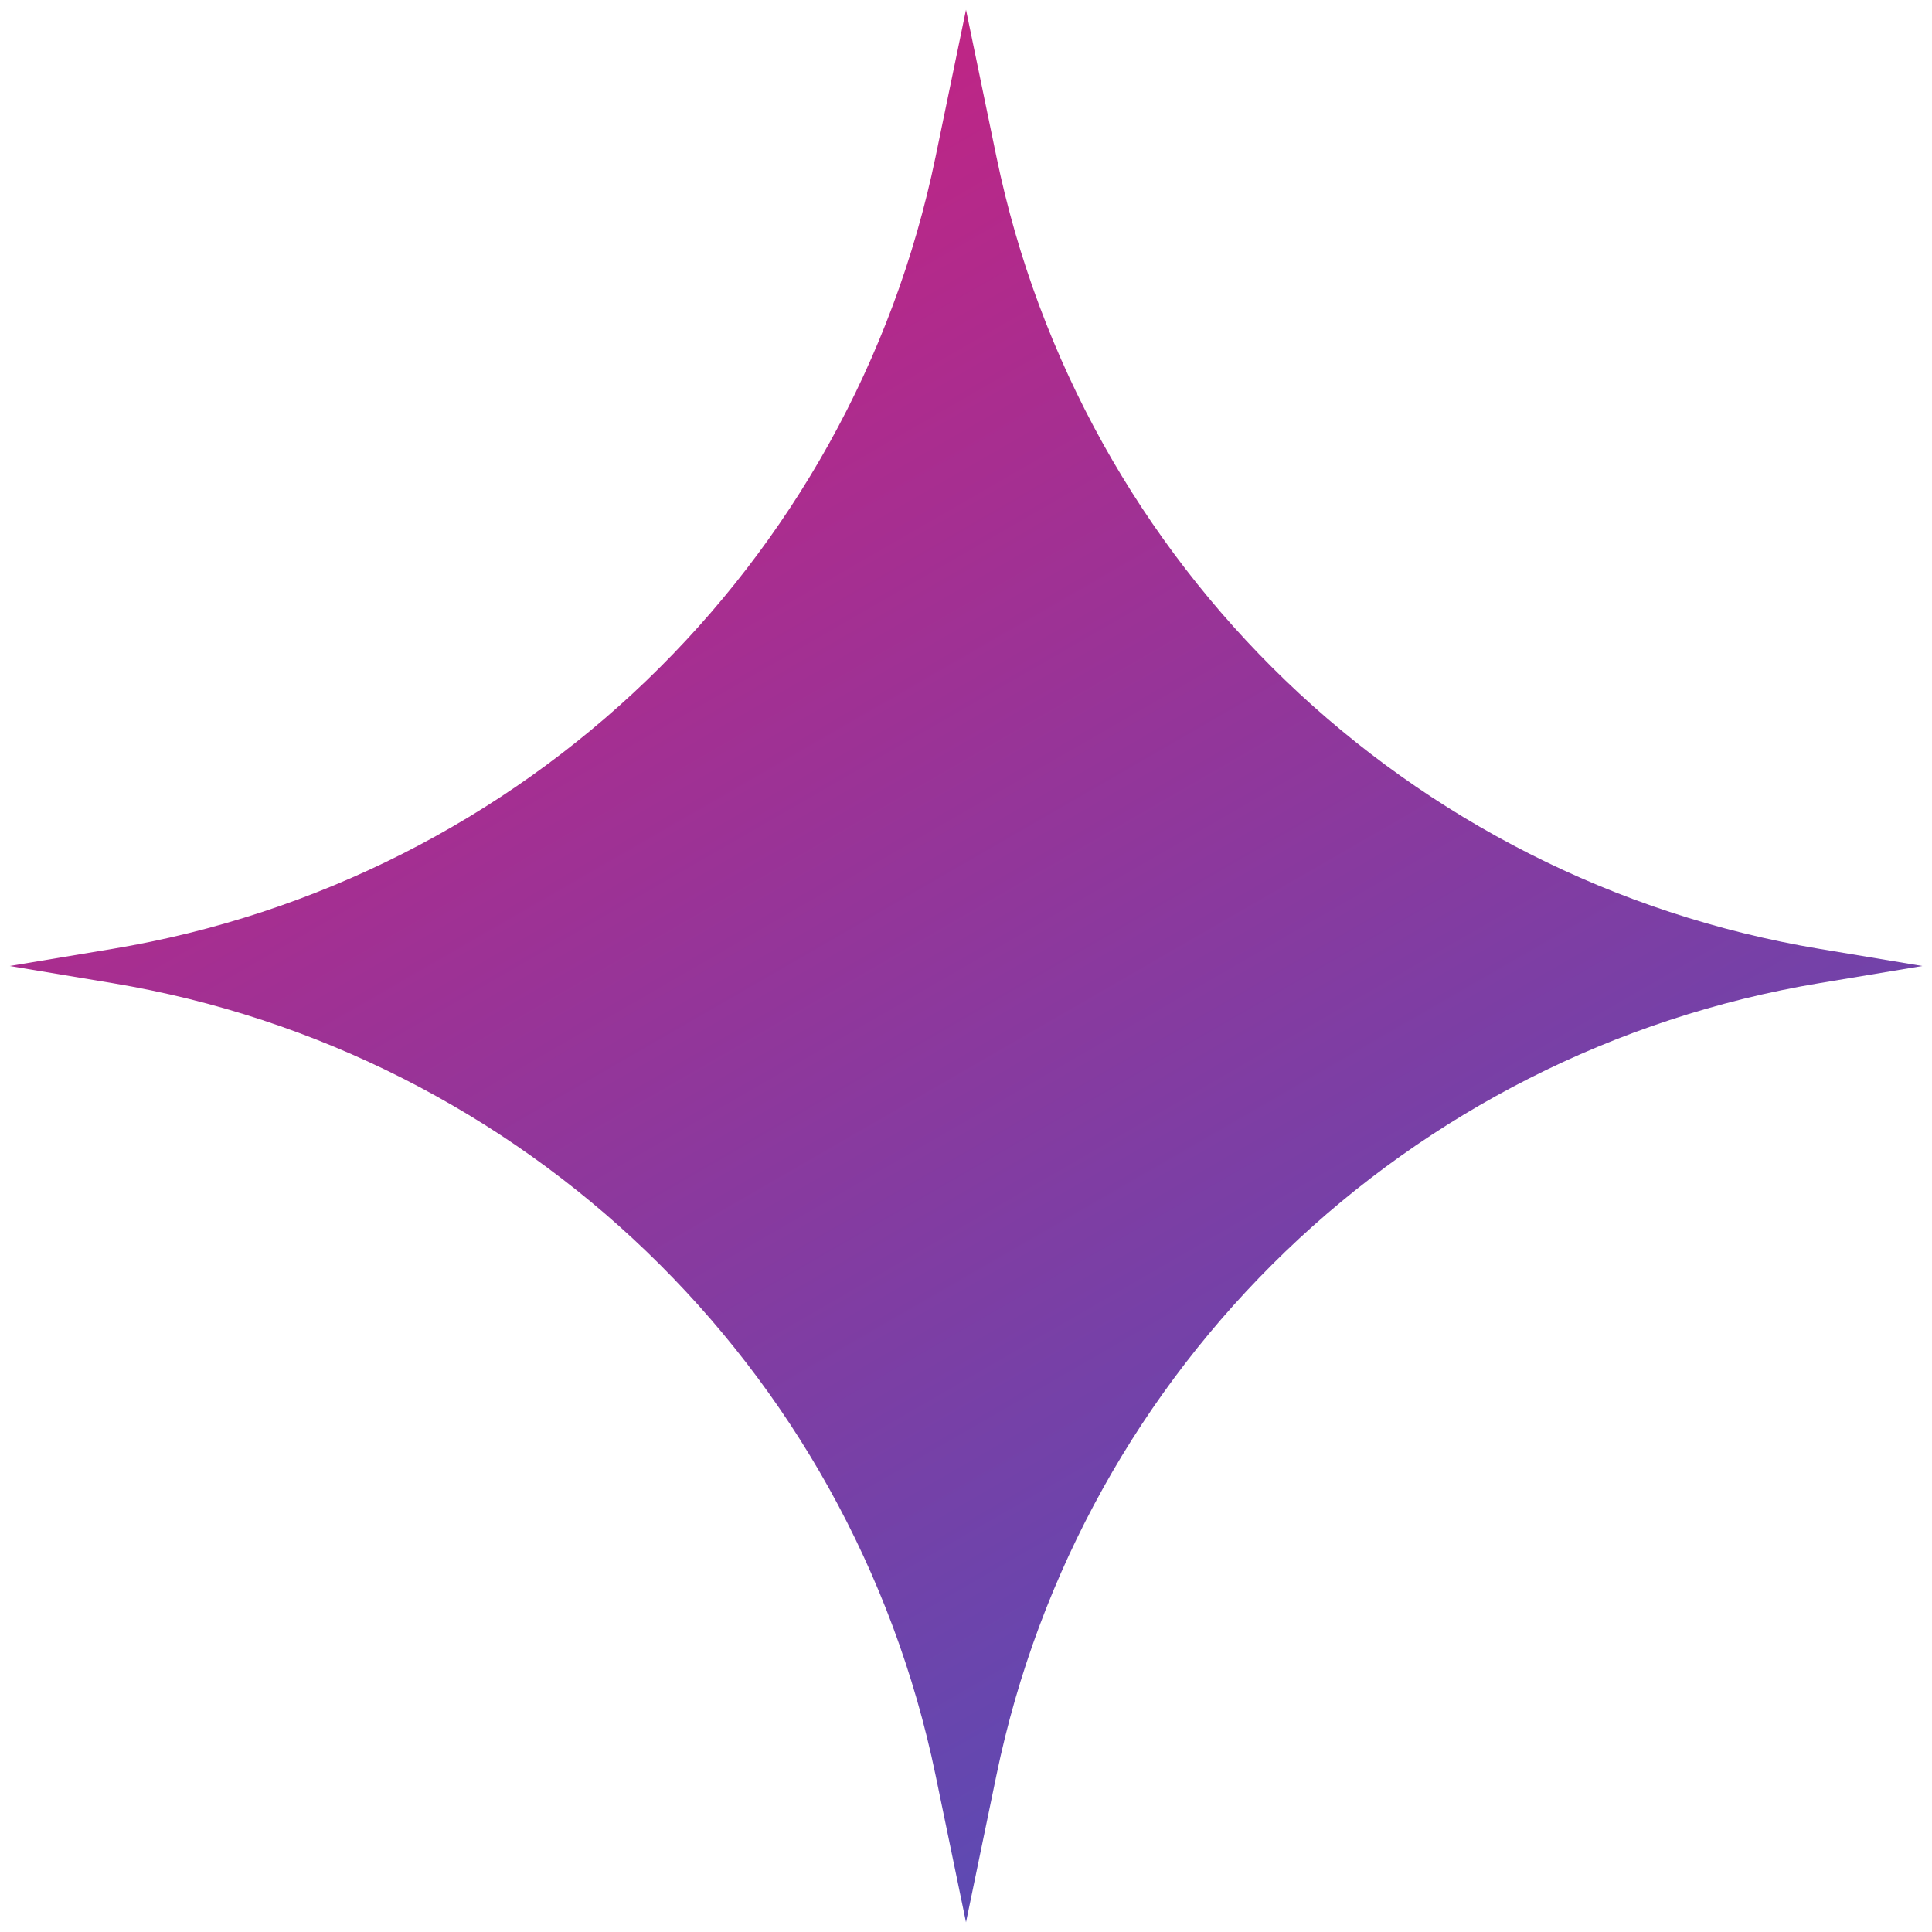 <svg xmlns="http://www.w3.org/2000/svg" xmlns:xlink="http://www.w3.org/1999/xlink" viewBox="0 0 500 500"><defs><style>      .cls-1 {        fill: url(#linear-gradient);      }    </style><linearGradient id="linear-gradient" x1="357.16" y1="435.61" x2="142.84" y2="64.39" gradientUnits="userSpaceOnUse"><stop offset="0" stop-color="#5d4ab3"></stop><stop offset="1" stop-color="#bf2585"></stop></linearGradient></defs><g><g id="Layer_1"><path class="cls-1" d="M250,2.52l7.89,38.12c21.88,105.74,106.51,187.16,213.02,204.93l26.57,4.43-26.57,4.43c-106.51,17.77-191.14,99.18-213.02,204.93l-7.89,38.12-7.89-38.12c-21.88-105.74-106.51-187.16-213.02-204.93l-26.57-4.43,26.57-4.43c106.51-17.77,191.14-99.18,213.02-204.93l7.89-38.12Z"></path></g></g></svg>